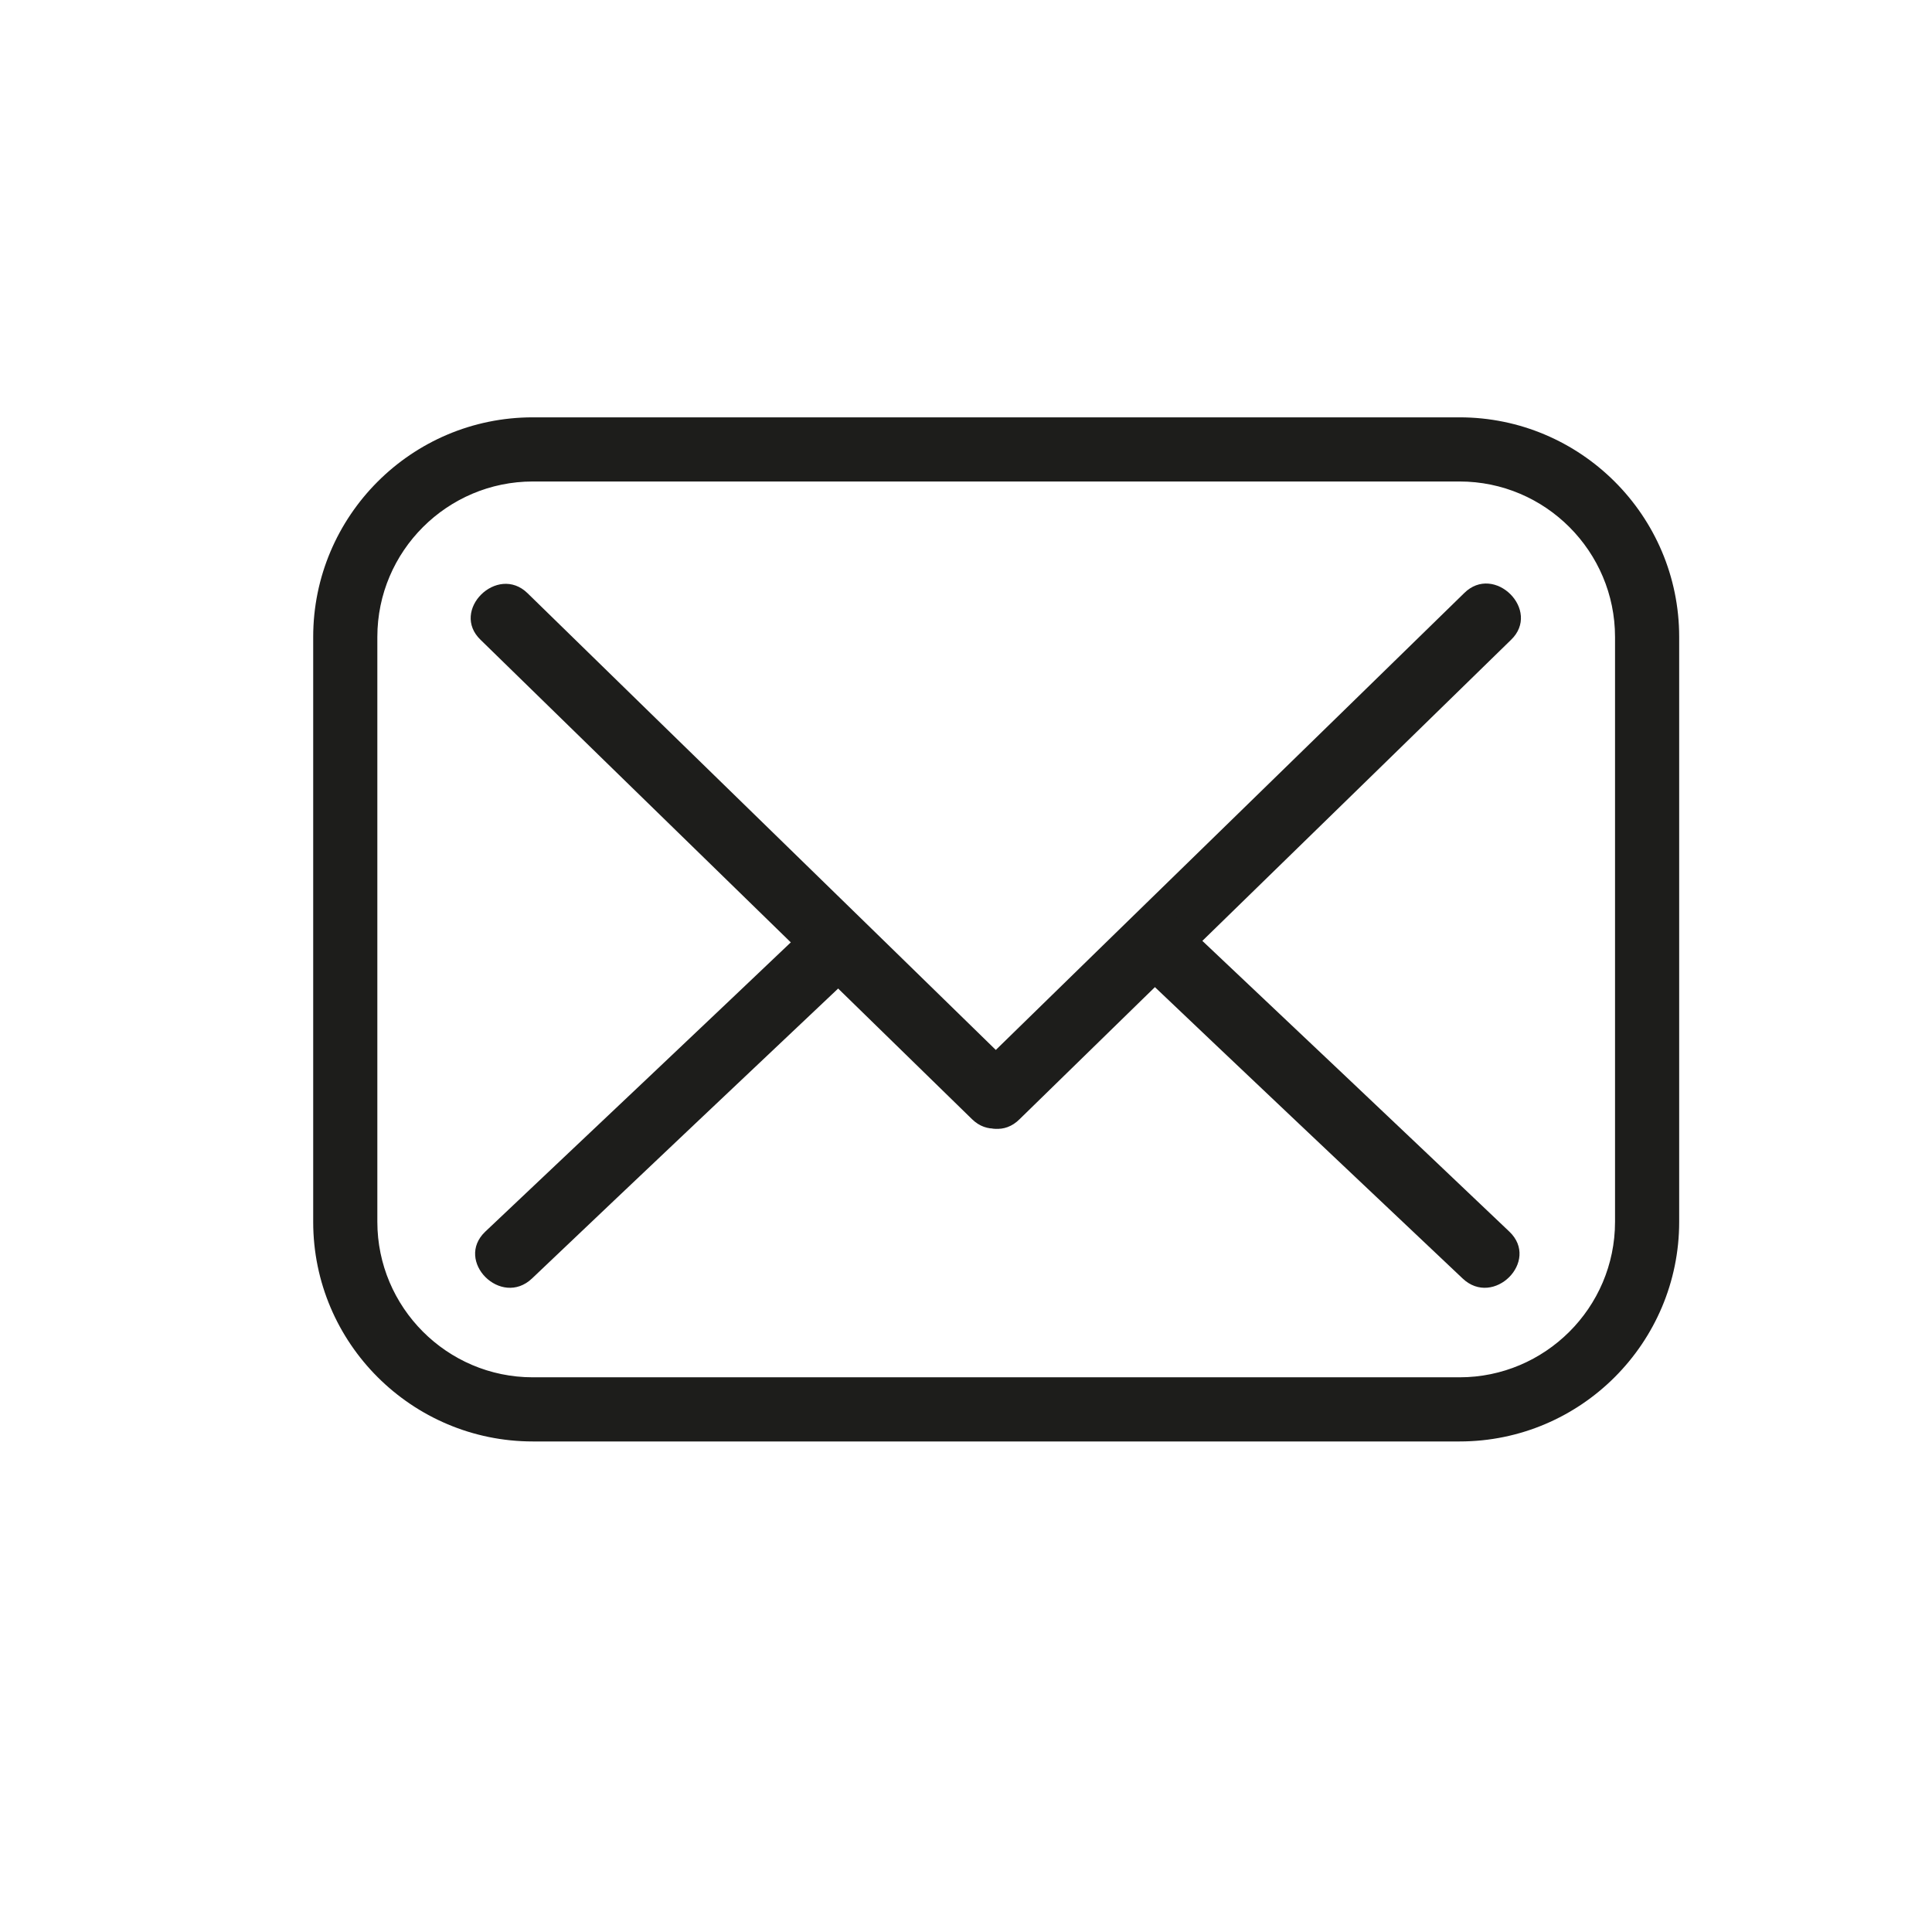 <?xml version="1.0" encoding="UTF-8"?>
<svg id="_레이어_1" data-name="레이어_1" xmlns="http://www.w3.org/2000/svg" version="1.1" xmlns:xlink="http://www.w3.org/1999/xlink" viewBox="0 0 256 256">
  <!-- Generator: Adobe Illustrator 29.3.1, SVG Export Plug-In . SVG Version: 2.1.0 Build 151)  -->
  <defs>
    <style>
      .st0 {
        fill: #1d1d1b;
      }
    </style>
  </defs>
  <path class="st0" d="M193.4,191h-122.8c-16,0-29.1-13-29.1-29.1v-77.5c0-16,13-29.1,29.1-29.1h122.8c16,0,29.1,13,29.1,29.1v77.5c0,16-13,29.1-29.1,29.1ZM70.6,63.8c-11.3,0-20.6,9.2-20.6,20.6v77.5c0,11.3,9.2,20.6,20.6,20.6h122.8c11.3,0,20.6-9.2,20.6-20.6v-77.5c0-11.3-9.2-20.6-20.6-20.6h-122.8Z"/>
  <path class="st0" d="M63.7,84.8c21.7,21.2,43.4,42.3,65.1,63.5,4,3.9,10.3-2.3,6.2-6.2-21.7-21.2-43.4-42.3-65.1-63.5-4-3.9-10.3,2.3-6.2,6.2h0Z"/>
  <path class="st0" d="M135.1,148.3c21.7-21.2,43.4-42.3,65.1-63.5,4.1-3.9-2.2-10.2-6.2-6.2-21.7,21.2-43.4,42.3-65.1,63.5-4.1,3.9,2.2,10.2,6.2,6.2h0Z"/>
  <path class="st0" d="M200,163.2c-14.4-13.7-28.9-27.4-43.4-41.1-4.1-3.9-10.3,2.3-6.2,6.2,14.4,13.7,28.9,27.4,43.4,41.1,4.1,3.9,10.3-2.3,6.2-6.2h0Z"/>
  <path class="st0" d="M70.5,169.4c14.4-13.7,28.9-27.4,43.4-41.1,4.1-3.9-2.1-10.1-6.2-6.2-14.4,13.7-28.9,27.4-43.4,41.1-4.1,3.9,2.1,10.1,6.2,6.2h0Z"/>
</svg>